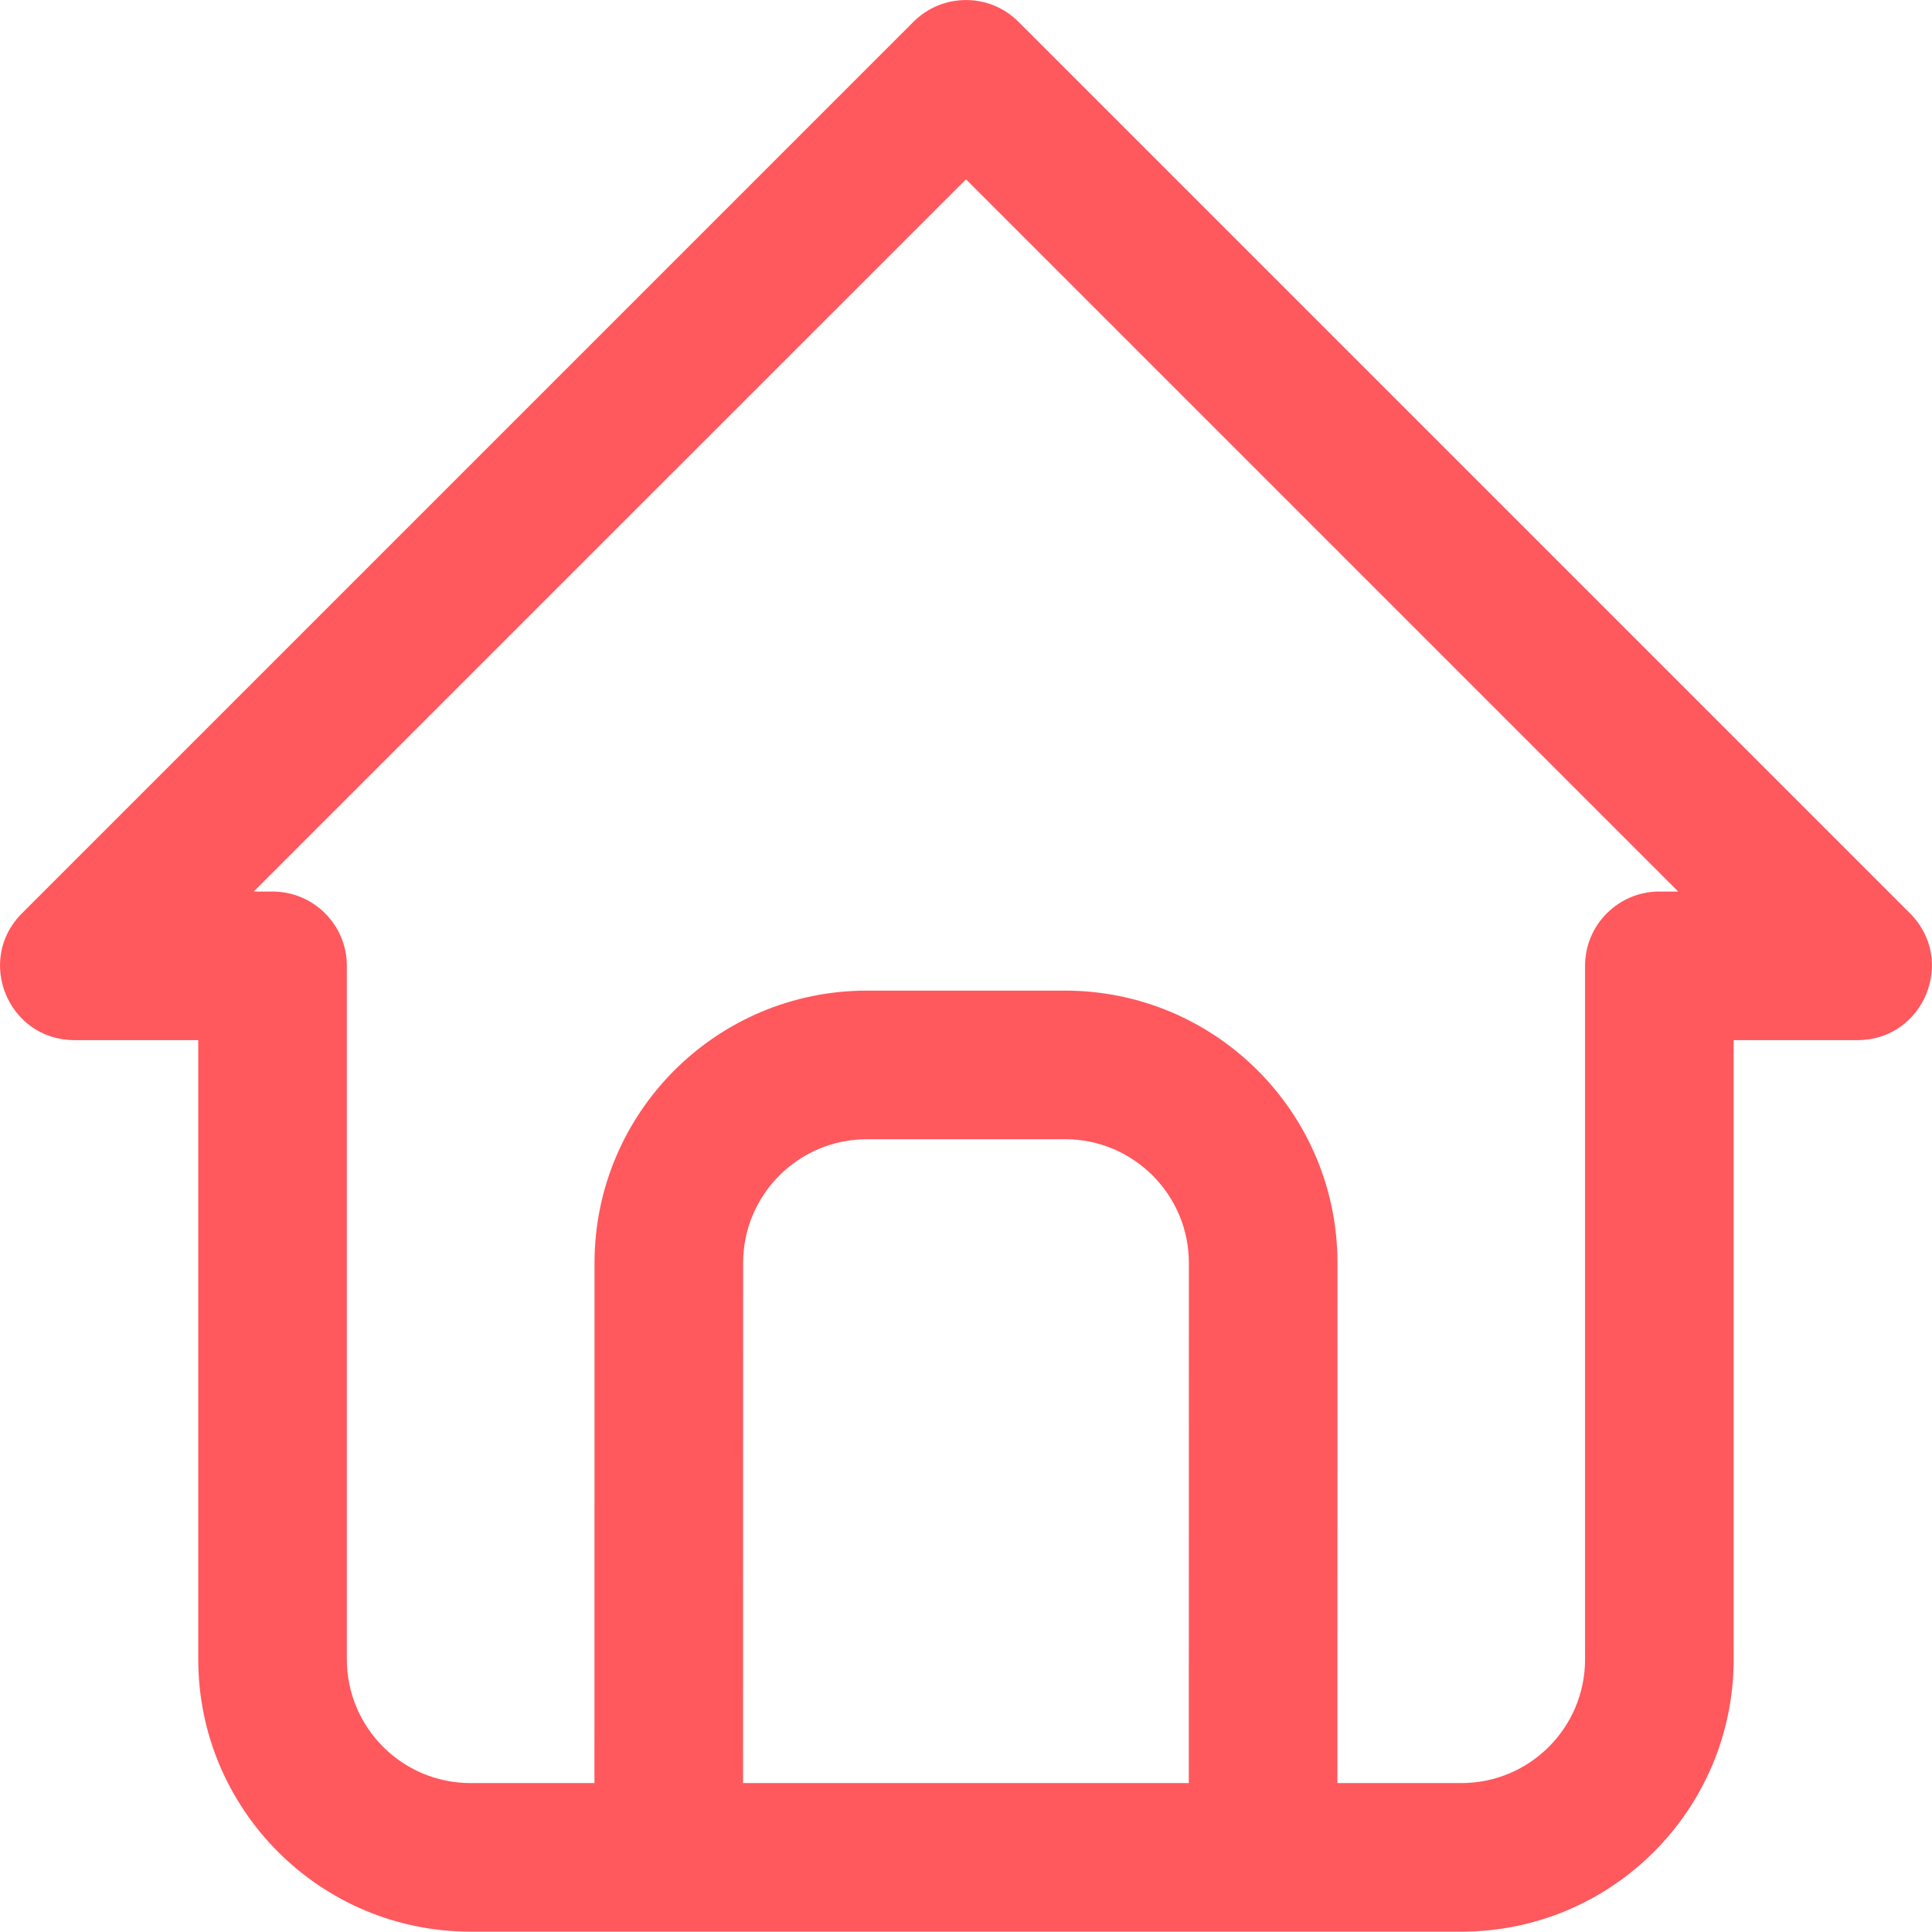 <svg xmlns="http://www.w3.org/2000/svg" width="22.754" height="22.75" viewBox="0 0 22.754 22.75">
  <path fill="#ff585d" d="M31.995,19.595 L42.495,30.095 C43.047,30.646 42.656,31.588 41.877,31.588 L40.418,31.588 L40.418,38.88 C40.418,40.652 38.982,42.088 37.21,42.088 L25.543,42.088 C23.772,42.088 22.335,40.652 22.335,38.88 L22.335,31.588 L20.877,31.588 C20.097,31.588 19.707,30.646 20.258,30.095 L30.758,19.595 C31.1,19.253 31.654,19.253 31.995,19.595 Z M31.377,21.45 L22.988,29.838 L23.21,29.838 C23.693,29.838 24.085,30.23 24.085,30.713 L24.085,38.88 C24.085,39.686 24.738,40.338 25.543,40.338 L27.001,40.338 L27.002,34.213 C27.002,32.442 28.438,31.005 30.21,31.005 L32.543,31.005 C34.315,31.005 35.752,32.442 35.752,34.213 L35.751,40.338 L37.21,40.338 C38.016,40.338 38.668,39.686 38.668,38.88 L38.668,30.713 C38.668,30.23 39.06,29.838 39.543,29.838 L39.765,29.838 L31.377,21.45 Z M32.543,32.755 L30.21,32.755 C29.405,32.755 28.752,33.408 28.752,34.213 L28.751,40.338 L34.001,40.338 L34.002,34.213 C34.002,33.408 33.349,32.755 32.543,32.755 Z" transform="translate(-20 -19.338)"/>
</svg>
